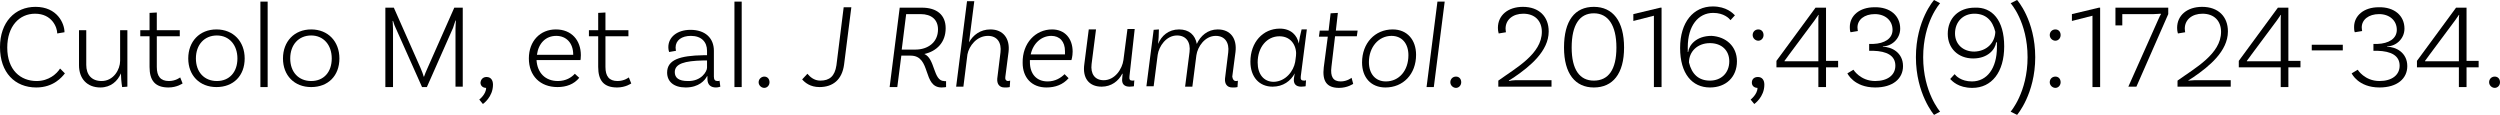 <!-- Generator: Adobe Illustrator 22.1.0, SVG Export Plug-In  -->
<svg version="1.1"
	 xmlns="http://www.w3.org/2000/svg" xmlns:xlink="http://www.w3.org/1999/xlink" xmlns:a="http://ns.adobe.com/AdobeSVGViewerExtensions/3.0/"
	 x="0px" y="0px" width="620.2px" height="28.5px" viewBox="0 0 620.2 28.5" style="enable-background:new 0 0 620.2 28.5;"
	 xml:space="preserve">
<defs>
</defs>
<g>
	<g>
		<path d="M16,8l-1.8,0.3c0-1.5-1.3-4.9-5.5-4.9c-3.9,0-6.9,3.1-6.9,8.4c0,5.6,3.3,8.3,7.3,8.3c3,0,5-1.8,5.8-3.1l1.2,1.2
			c-0.7,0.9-2.8,3.5-7.1,3.5C3.7,21.7,0,18,0,11.7c0-6.2,3.7-10,8.8-10C14.2,1.7,16,5.8,16,8z"/>
		<path d="M31.6,7.5v14l-1.3,0.1c-0.2-1.2-0.3-2.7-0.3-3.4h0c-0.8,1.9-2.5,3.5-5.1,3.5c-3.3,0-5.3-2.2-5.3-5.5V7.5h1.8v8.6
			c0,2.4,1.3,4,3.8,4c3,0,4.6-2.9,4.6-5V7.5H31.6z"/>
		<path d="M45.3,20.7c0,0-1.4,1-3.5,1c-3.3,0-4.7-1.7-4.7-5.1V9h-2.3V7.5h2.3V3.2l1.8-0.1v4.4h5.7V9h-5.7v7.6c0,2.3,0.9,3.5,3,3.5
			c1.7,0,2.8-0.9,2.8-0.9L45.3,20.7z"/>
		<path d="M60.7,14.5c0,4.3-2.8,7.1-7,7.1s-7-2.9-7-7.1s2.8-7.2,7-7.2S60.7,10.3,60.7,14.5z M58.9,14.5c0-3.3-2-5.7-5.1-5.7
			s-5.2,2.3-5.2,5.7s2.1,5.6,5.2,5.6S58.9,17.9,58.9,14.5z"/>
		<path d="M64.6,0.4h1.8v21.2h-1.8V0.4z"/>
		<path d="M84.2,14.5c0,4.3-2.8,7.1-7,7.1s-7-2.9-7-7.1s2.8-7.2,7-7.2S84.2,10.3,84.2,14.5z M82.3,14.5c0-3.3-2-5.7-5.1-5.7
			s-5.2,2.3-5.2,5.7s2.1,5.6,5.2,5.6S82.3,17.9,82.3,14.5z"/>
		<path d="M114.8,21.5H113l0-14.4c0-0.8,0.1-1.8,0.1-2l-0.1,0c-0.1,0.2-0.4,1.2-0.6,1.8l-6.5,14.7h-1.2L98.1,6.8
			c-0.4-0.8-0.5-1.5-0.6-1.6l-0.1,0c0,0.2,0.1,1.3,0.1,2l0,14.4h-1.9V1.9h2.1l6.6,14.9c0.3,0.7,0.7,1.7,0.8,2.2h0.1
			c0.1-0.4,0.6-1.5,0.9-2.2l6.6-14.9h2.1V21.5z"/>
		<path d="M120.7,19.1c1,0,1.6,0.7,1.6,1.9c0,3.1-2.5,4.8-2.5,4.8l-0.9-1.1c0,0,1.7-1.3,1.7-2.9c-0.8,0-1.4-0.5-1.4-1.3
			C119.3,19.6,119.9,19.1,120.7,19.1z"/>
		<path d="M144.1,13.7c0,0.8-0.1,1.2-0.1,1.2h-10.9c0.2,3.2,2.2,5.2,5.3,5.2c2,0,3.4-0.9,4.2-1.8l1.1,1c-1.3,1.6-3.2,2.3-5.4,2.3
			c-4.3,0-7.1-2.8-7.1-7.1c0-4.3,2.8-7.2,6.7-7.2C141.8,7.3,144.1,10,144.1,13.7z M133.2,13.6h9v-0.1c0-2.8-1.7-4.6-4.2-4.6
			C135.4,8.9,133.6,10.7,133.2,13.6z"/>
		<path d="M156.6,20.7c0,0-1.4,1-3.5,1c-3.3,0-4.7-1.7-4.7-5.1V9h-2.3V7.5h2.3V3.2l1.8-0.1v4.4h5.7V9h-5.7v7.6c0,2.3,0.9,3.5,3,3.5
			c1.7,0,2.8-0.9,2.8-0.9L156.6,20.7z"/>
		<path d="M178.7,21.5c0,0-0.5,0.2-1.1,0.2c-1.2,0-2.1-0.6-2.1-2.1v-0.7h-0.1c-0.5,1-2,2.8-5.3,2.8c-3,0-4.6-1.5-4.6-3.7
			c0-3.2,3.2-4.2,9-4.3l0.9,0v-1.1c0-2.2-1.4-3.7-4-3.7c-2.3,0-3.8,1.1-3.8,2.9c0,0.4,0.1,0.7,0.1,0.8l-1.7,0.3c0,0-0.2-0.5-0.2-1.2
			c0-2.5,2.2-4.3,5.5-4.3c3.6,0,5.8,2,5.8,5.2v6.4c0,0.8,0.3,1.1,0.9,1.1c0.2,0,0.4,0,0.5-0.1L178.7,21.5z M175.4,16.8V15l-0.9,0
			c-4.7,0.1-7.1,0.8-7.1,2.9c0,1.4,1,2.2,3.2,2.2C174,20.2,175.4,17.7,175.4,16.8z"/>
		<path d="M182.2,0.4h1.8v21.2h-1.8V0.4z"/>
		<path d="M189.6,19c0.8,0,1.3,0.6,1.3,1.4s-0.6,1.4-1.3,1.4s-1.4-0.6-1.4-1.4S188.9,19,189.6,19z"/>
		<path d="M200.3,18.3c0.6,0.7,1.6,1.7,3.2,1.7c2.3,0,3.6-1.1,4-3.8l1.8-14.4h1.9l-1.8,14.2c-0.5,3.8-2.8,5.6-6.1,5.6
			c-2.3,0-3.6-1.1-4.3-1.9L200.3,18.3L200.3,18.3z"/>
		<path d="M234.7,20.1l0,1.5c0,0-0.5,0.1-1.1,0.1c-4.8,0-2.5-7.9-7.7-7.9h-2.3l-1,7.8h-1.9l2.5-19.7h5.5c3.7,0,5.9,1.8,5.9,5.1
			c0,3.5-2.2,5.7-5.3,6.4c2.7,1.1,2.2,6.7,4.9,6.7C234.5,20.2,234.7,20.1,234.7,20.1z M227.1,12.3c3.1,0,5.6-1.8,5.6-5
			c0-2.4-1.6-3.8-4.3-3.8h-3.6l-1.1,8.8H227.1z"/>
		<path d="M250.6,20l-0.1,1.6c-0.3,0.1-0.6,0.1-1.3,0.1c-1.3,0-1.9-0.9-1.8-2.2l0.8-6.5c0.3-2.4-0.8-4.1-3.1-4.1
			c-2.8,0-4.7,2.5-5.1,4.6l-1,8h-1.8l2.7-21.2h1.8l-1.3,10.2h0c1-1.8,2.8-3.2,5.3-3.2c3.2,0,4.9,2.3,4.5,5.6l-0.8,6.2
			c-0.1,0.6,0.2,1,0.7,1C250.3,20.1,250.5,20,250.6,20z"/>
		<path d="M261,7.3c3.2,0,5.1,2.3,5.1,5.5c0,1.2-0.3,2.1-0.3,2.1h-10.3c0,0.2,0,0.3,0,0.5c0,2.9,1.6,4.8,4.4,4.8
			c1.9,0,3.3-0.9,4.2-1.8l1,1c-1.4,1.6-3.3,2.3-5.5,2.3c-3.7,0-5.9-2.5-5.9-6.1C253.6,10.7,256.9,7.3,261,7.3L261,7.3z M255.7,13.5
			h8.5c0-0.2,0-0.5,0-0.8c0-2.4-1.3-3.8-3.4-3.8C258.4,8.9,256.3,10.7,255.7,13.5z"/>
		<path d="M280.2,18.9c-0.1,0.8,0.1,1.1,0.7,1.1c0.2,0,0.4,0,0.5-0.1l-0.1,1.5c0,0-0.5,0.1-1.1,0.1c-1.2,0-2-0.6-1.8-2.1l0.1-1.1
			h-0.1c-0.9,1.8-2.7,3.2-5.1,3.2c-3.2,0-4.8-2.2-4.3-5.6l1.1-8.6h1.8l-1.1,8.6c-0.3,2.4,0.8,4,3,4c2.8,0,4.6-2.8,4.9-5l1-7.7h1.8
			L280.2,18.9L280.2,18.9z"/>
		<path d="M306.6,20.1c0.2,0,0.4,0,0.5-0.1l-0.1,1.6c-0.3,0.1-0.6,0.1-1.3,0.1c-1.3,0-1.9-0.9-1.8-2.2l0.8-6.5
			c0.3-2.4-0.8-4.1-3.1-4.1c-2.7,0-4.5,2.7-4.8,4.8l-1,7.8h-1.8l1.1-8.6c0.3-2.4-0.8-4.1-3.1-4.1c-2.7,0-4.5,2.7-4.8,4.8l-1,7.8
			h-1.8l1.8-14l1.3-0.1c0,1.2-0.1,2.7-0.2,3.6h0c0.8-2,2.6-3.6,5.2-3.6c2.5,0,4,1.4,4.4,3.6c0.9-2,2.7-3.6,5.2-3.6
			c3.2,0,4.8,2.3,4.4,5.6l-0.8,6.1C305.8,19.7,306.1,20.1,306.6,20.1L306.6,20.1z"/>
		<path d="M322.7,18.9c-0.1,0.8,0.1,1.1,0.8,1.1c0.2,0,0.3,0,0.5-0.1l-0.1,1.5c0,0-0.6,0.1-1.1,0.1c-1.2,0-2-0.6-1.8-2.1l0.2-1.2h0
			c-1,1.9-2.9,3.3-5.5,3.3c-3.3,0-5.5-2.4-5.5-6.2c0-4.8,3.1-8.2,7.3-8.2c2.7,0,4.3,1.6,4.7,3.7h0c0.1-0.9,0.4-2.4,0.7-3.5h1.3
			L322.7,18.9L322.7,18.9z M321.3,15.4l0.1-0.7l0.1-0.8l0,0.1c0.3-2.2-0.9-5-4.1-5c-3.1,0-5.4,2.7-5.4,6.5c0,2.9,1.5,4.8,4,4.8
			C319,20.2,320.9,17.6,321.3,15.4z"/>
		<path d="M330.3,16.6c-0.3,2.4,0.4,3.6,2.3,3.6c1.6,0,2.7-0.9,2.7-0.9l0.4,1.5c0,0-1.4,1-3.5,1c-3.1,0-4.2-1.7-3.8-5.1l1-7.6h-2.2
			l0.2-1.5h2.2l0.5-4.3l1.8-0.1l-0.5,4.4h5.4L336.6,9h-5.4L330.3,16.6z"/>
		<path d="M351.3,13.6c0,4.8-3.2,8.1-7.6,8.1c-3.6,0-5.8-2.5-5.8-6.2c0-4.8,3.2-8.2,7.6-8.2C349.1,7.3,351.3,9.9,351.3,13.6z
			 M349.4,13.7c0-2.9-1.6-4.8-4.2-4.8c-3.2,0-5.6,2.8-5.6,6.5c0,2.9,1.6,4.8,4.2,4.8C347.1,20.2,349.4,17.5,349.4,13.7z"/>
		<path d="M356.6,0.4h1.8l-2.7,21.2h-1.8L356.6,0.4z"/>
		<path d="M361.2,19c0.8,0,1.3,0.6,1.3,1.4s-0.6,1.4-1.3,1.4s-1.4-0.6-1.4-1.4S360.4,19,361.2,19z"/>
		<path d="M375.9,19.9h9v1.6h-13.2V20c4.3-3.1,10.8-6.6,10.8-12.1c0-2.7-1.7-4.5-4.6-4.5c-2.6,0-4.4,1.5-4.4,3.7
			c0,0.5,0.1,0.8,0.1,0.9l-1.8,0.3c0-0.1-0.2-0.5-0.2-1.4c0-3.1,2.5-5.2,6.2-5.2c4,0,6.4,2.4,6.4,6.1c0,4.9-4.7,8.7-8.5,11.3
			c-0.5,0.3-1.1,0.7-1.4,0.9l0.1,0.1C374.7,20,375.3,19.9,375.9,19.9z"/>
		<path d="M388,11.8c0-6.7,2.7-10.1,7.4-10.1c4.7,0,7.5,3.5,7.5,10.1c0,6.5-2.8,9.9-7.5,9.9C390.8,21.7,388,18.3,388,11.8z
			 M401,11.8c0-5.6-2.1-8.5-5.6-8.5c-3.5,0-5.5,2.8-5.5,8.5c0,5.5,2,8.2,5.5,8.2C399,20,401,17.3,401,11.8z"/>
		<path d="M410.3,3.9l-5.1,1.3V3.5l6.7-1.6h0.3v19.7h-1.9V3.9z"/>
		<path d="M430.9,15.2c0,3.9-2.7,6.5-6.7,6.5c-4.4,0-7.4-3.4-7.4-9.8s3.3-10.3,8.1-10.3c3.4,0,5,1.7,5.5,2.2l-1.1,1.2
			c-0.3-0.4-1.6-1.8-4.3-1.8c-3.7,0-6.3,3.2-6.3,8.5c0,0.4,0,0.8,0,1.2l0.1,0c0.2-1.7,2-4,5.8-4C428.2,9.1,430.9,11.5,430.9,15.2z
			 M429,15.2c0-2.7-1.9-4.5-4.8-4.5c-3.1,0-5.2,2.1-5.2,4.8c0.7,2.9,2.4,4.5,5.2,4.5C427,20,429,18.1,429,15.2z"/>
		<path d="M436.1,19.1c1,0,1.6,0.7,1.6,1.9c0,3.1-2.5,4.8-2.5,4.8l-0.9-1.1c0,0,1.7-1.3,1.7-2.9c-0.8,0-1.4-0.5-1.4-1.3
			C434.6,19.6,435.2,19.1,436.1,19.1z M436.2,7.3c0.8,0,1.3,0.6,1.3,1.4s-0.6,1.4-1.3,1.4s-1.4-0.6-1.4-1.4S435.4,7.3,436.2,7.3z"/>
		<path d="M453,15.1h3v1.6h-3v4.9h-1.9v-4.9h-10.4v-1.6l9.7-13.2h2.6V15.1z M451.1,5c0-0.5,0-1.1,0.1-1.3l-0.1,0
			c-0.1,0.1-0.6,0.9-0.9,1.3l-6.4,8.6c-0.4,0.5-0.9,1.3-1.1,1.5l0,0.1c0.2,0,1,0,1.5,0h6.9V5z"/>
		<path d="M471.4,7.1c0,2.6-2.2,4.4-4.3,4.4v0.1c2.1,0,5,1.4,5,4.8c0,3.1-2.5,5.3-6.9,5.3c-5.3,0-6.9-3.5-6.9-3.5l1.5-0.9
			c0,0,1.7,2.8,5.4,2.8c3.1,0,5-1.5,5-3.8c0-2.5-2.1-3.6-5.5-3.7l-1,0v-1.7l1,0c2.8-0.1,4.8-1.3,4.8-3.5c0-2.3-1.8-3.9-4.4-3.9
			c-2.6,0-4.3,1.4-4.3,3.3c0,0.5,0.1,0.8,0.1,0.9l-1.8,0.3c-0.1-0.1-0.2-0.5-0.2-1.3c0-2.8,2.4-4.9,6.1-4.9
			C468.9,1.7,471.4,3.9,471.4,7.1z"/>
		<path d="M475.3,14.2c0-9.2,4.5-14.2,4.5-14.2l1.5,0.8c0,0-4.2,4.6-4.2,13.4c0,8.7,4.2,13.5,4.2,13.5l-1.5,0.8
			C479.8,28.5,475.3,23.3,475.3,14.2z"/>
		<path d="M497.2,11.5c0,6.4-3.1,10.3-7.9,10.3c-3.5,0-5-1.7-5.5-2.2l1.1-1.2c0.3,0.4,1.6,1.8,4.3,1.8c3.7,0,6.2-3.2,6.2-8.5
			c0-0.4,0-0.8,0-1.2l-0.2,0c-0.2,1.7-2,4-5.7,4c-3.7,0-6.3-2.5-6.3-6.1c0-3.9,2.7-6.5,6.7-6.5C494.2,1.7,497.2,5,497.2,11.5z
			 M495,7.9c-0.7-2.9-2.4-4.5-5.2-4.5c-2.8,0-4.8,2-4.8,4.9c0,2.6,1.9,4.5,4.8,4.5C492.9,12.7,494.9,10.6,495,7.9z"/>
		<path d="M500.4,28.5l-1.6-0.8c0,0,4.2-4.8,4.2-13.5c0-8.8-4.2-13.4-4.2-13.4l1.6-0.8c0,0,4.5,5,4.5,14.2
			C504.9,23.3,500.4,28.5,500.4,28.5z"/>
		<path d="M509.9,7.3c0.8,0,1.3,0.6,1.3,1.4s-0.6,1.4-1.3,1.4s-1.4-0.6-1.4-1.4S509.1,7.3,509.9,7.3z M509.9,19
			c0.8,0,1.3,0.6,1.3,1.4s-0.6,1.4-1.3,1.4s-1.4-0.6-1.4-1.4S509.1,19,509.9,19z"/>
		<path d="M519.1,3.9L514,5.2V3.5l6.7-1.6h0.3v19.7h-1.9V3.9z"/>
		<path d="M537.9,3.5L530,21.5h-2l7.4-16.6c0.3-0.7,0.6-1.3,0.7-1.4l-0.1-0.1c-0.3,0-1,0.1-1.7,0.1h-7.8v2.8h-1.7V1.9h13.1V3.5z"/>
		<path d="M544.4,19.9h9v1.6h-13.2V20c4.3-3.1,10.8-6.6,10.8-12.1c0-2.7-1.7-4.5-4.6-4.5c-2.6,0-4.4,1.5-4.4,3.7
			c0,0.5,0.1,0.8,0.1,0.9l-1.8,0.3c0-0.1-0.2-0.5-0.2-1.4c0-3.1,2.5-5.2,6.2-5.2c4,0,6.4,2.4,6.4,6.1c0,4.9-4.7,8.7-8.5,11.3
			c-0.5,0.3-1.1,0.7-1.4,0.9L543,20C543.2,20,543.8,19.9,544.4,19.9z"/>
		<path d="M567.7,15.1h3v1.6h-3v4.9h-1.9v-4.9h-10.4v-1.6l9.7-13.2h2.6V15.1z M565.8,5c0-0.5,0-1.1,0.1-1.3l-0.1,0
			c-0.1,0.1-0.6,0.9-0.9,1.3l-6.4,8.6c-0.4,0.5-0.9,1.3-1.1,1.5l0,0.1c0.2,0,1,0,1.5,0h6.9V5z"/>
		<path d="M573.5,11.1h7.7v1.4h-7.7V11.1z"/>
		<path d="M596.5,7.1c0,2.6-2.2,4.4-4.3,4.4v0.1c2.1,0,5,1.4,5,4.8c0,3.1-2.5,5.3-6.9,5.3c-5.3,0-6.9-3.5-6.9-3.5l1.5-0.9
			c0,0,1.7,2.8,5.4,2.8c3.1,0,5-1.5,5-3.8c0-2.5-2.1-3.6-5.5-3.7l-1,0v-1.7l1,0c2.8-0.1,4.8-1.3,4.8-3.5c0-2.3-1.8-3.9-4.4-3.9
			c-2.6,0-4.3,1.4-4.3,3.3c0,0.5,0.1,0.8,0.1,0.9l-1.8,0.3c-0.1-0.1-0.2-0.5-0.2-1.3c0-2.8,2.4-4.9,6.1-4.9
			C594,1.7,596.5,3.9,596.5,7.1z"/>
		<path d="M611.9,15.1h3v1.6h-3v4.9H610v-4.9h-10.4v-1.6l9.7-13.2h2.6V15.1z M610,5c0-0.5,0-1.1,0.1-1.3l-0.1,0
			c-0.1,0.1-0.6,0.9-0.9,1.3l-6.4,8.6c-0.4,0.5-0.9,1.3-1.1,1.5l0,0.1c0.2,0,1,0,1.5,0h6.9V5z"/>
		<path d="M618.9,19c0.8,0,1.3,0.6,1.3,1.4s-0.6,1.4-1.3,1.4s-1.4-0.6-1.4-1.4S618.1,19,618.9,19z"/>
	</g>
</g>
</svg>
